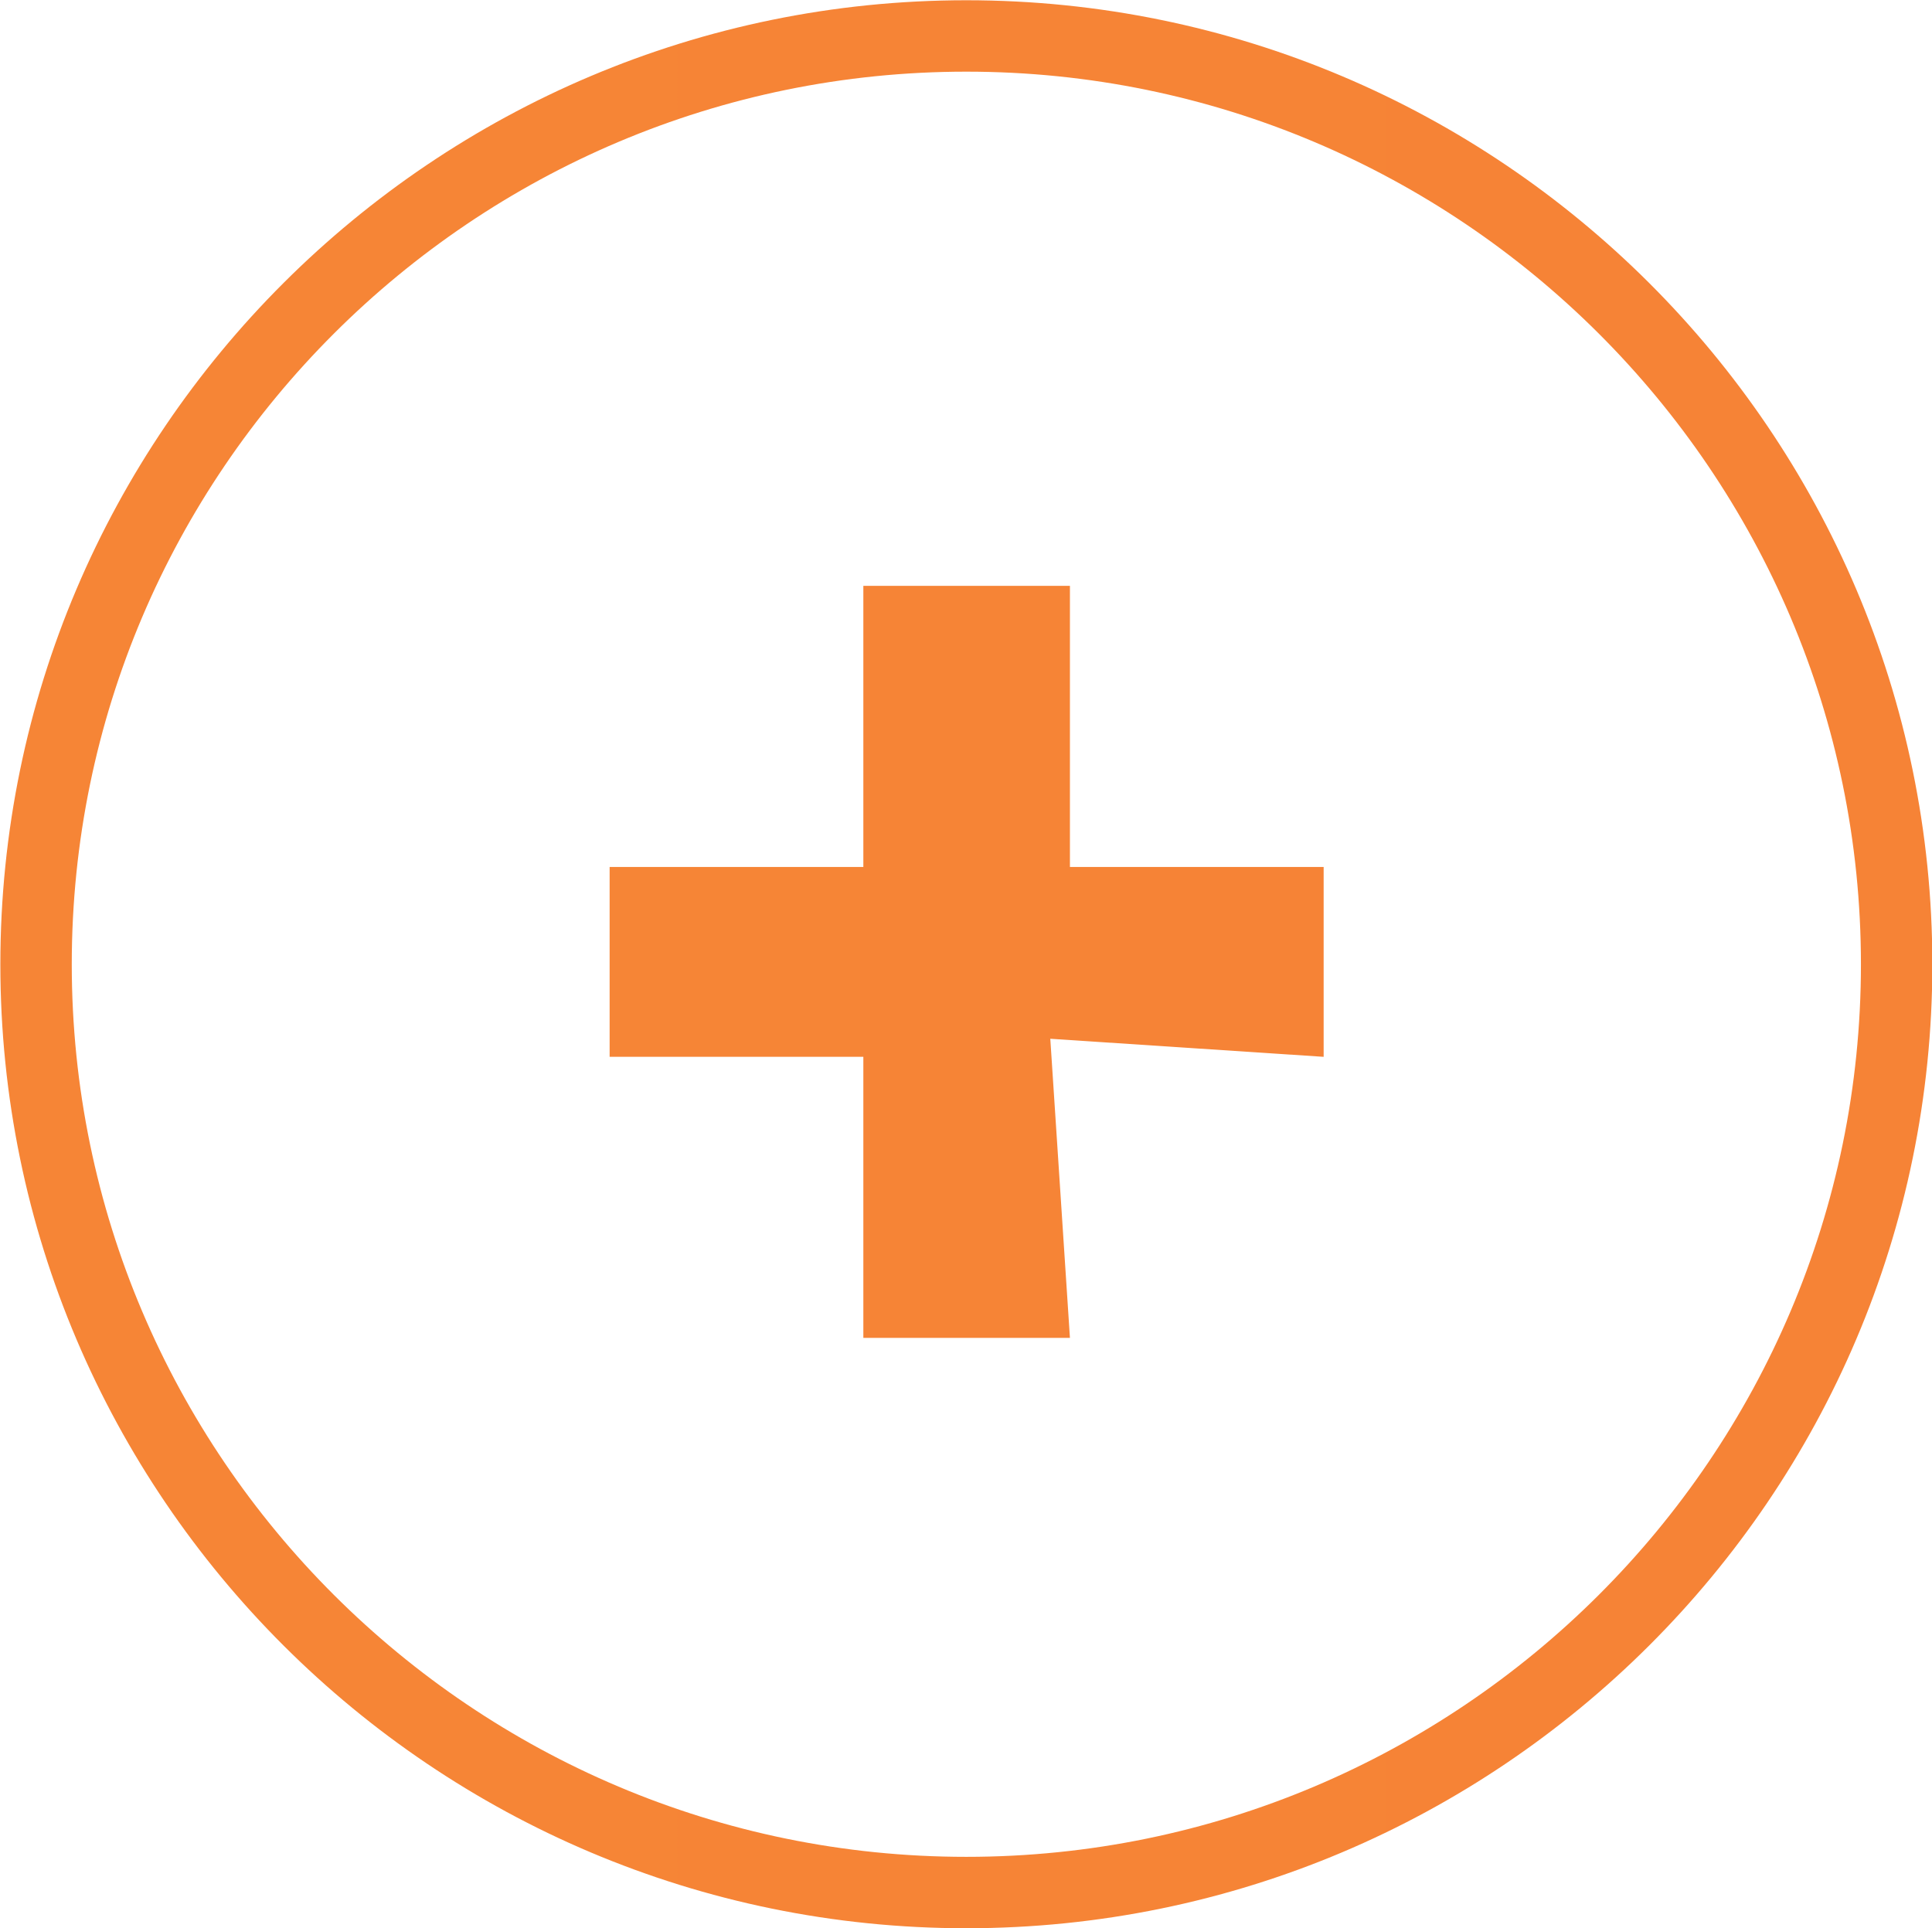 <svg xmlns="http://www.w3.org/2000/svg" height="36.002" width="36.073" viewBox="0 0 33.819 33.751"><defs><clipPath id="b" clipPathUnits="userSpaceOnUse"><path d="M0 0h1500v1905H0V0z"/></clipPath><linearGradient id="c" gradientUnits="userSpaceOnUse" gradientTransform="translate(-26.555 1918.5) scale(27.055)"><stop offset="0" stop-color="#f68536"/><stop offset=".005" stop-color="#f68536"/><stop offset=".995" stop-color="#ee2944"/><stop offset=".995" stop-color="#ee2944"/><stop offset="1" stop-color="#ee2944"/></linearGradient><linearGradient id="a" gradientUnits="userSpaceOnUse" gradientTransform="matrix(10 0 0 -10 205.93 1203.5)"><stop offset="0" stop-color="#f68536"/><stop offset=".005" stop-color="#f68536"/><stop offset=".995" stop-color="#ee2944"/><stop offset=".995" stop-color="#ee2944"/><stop offset="1" stop-color="#ee2944"/></linearGradient></defs><path d="M209.49 1214.1v-3.937h-3.553v-2.659h3.553v-3.936h2.893l-.275 4.189 3.828-.253v2.659h-3.553v3.937h-2.893z" fill="url(#a)" transform="matrix(1.25 0 0 -1.25 -246.75 1527.88)"/><g clip-path="url(#b)" transform="matrix(1.25 0 0 -1.25 -246.75 1527.88)"><path d="M0 0c0 7.169-5.844 13.001-13.028 13.001-7.183 0-13.027-5.832-13.027-13.001 0-7.168 5.844-13 13.027-13C-5.844-13 0-7.168 0 0z" stroke="url(#c)" fill="none" transform="translate(223.96 1208.8)"/></g></svg>